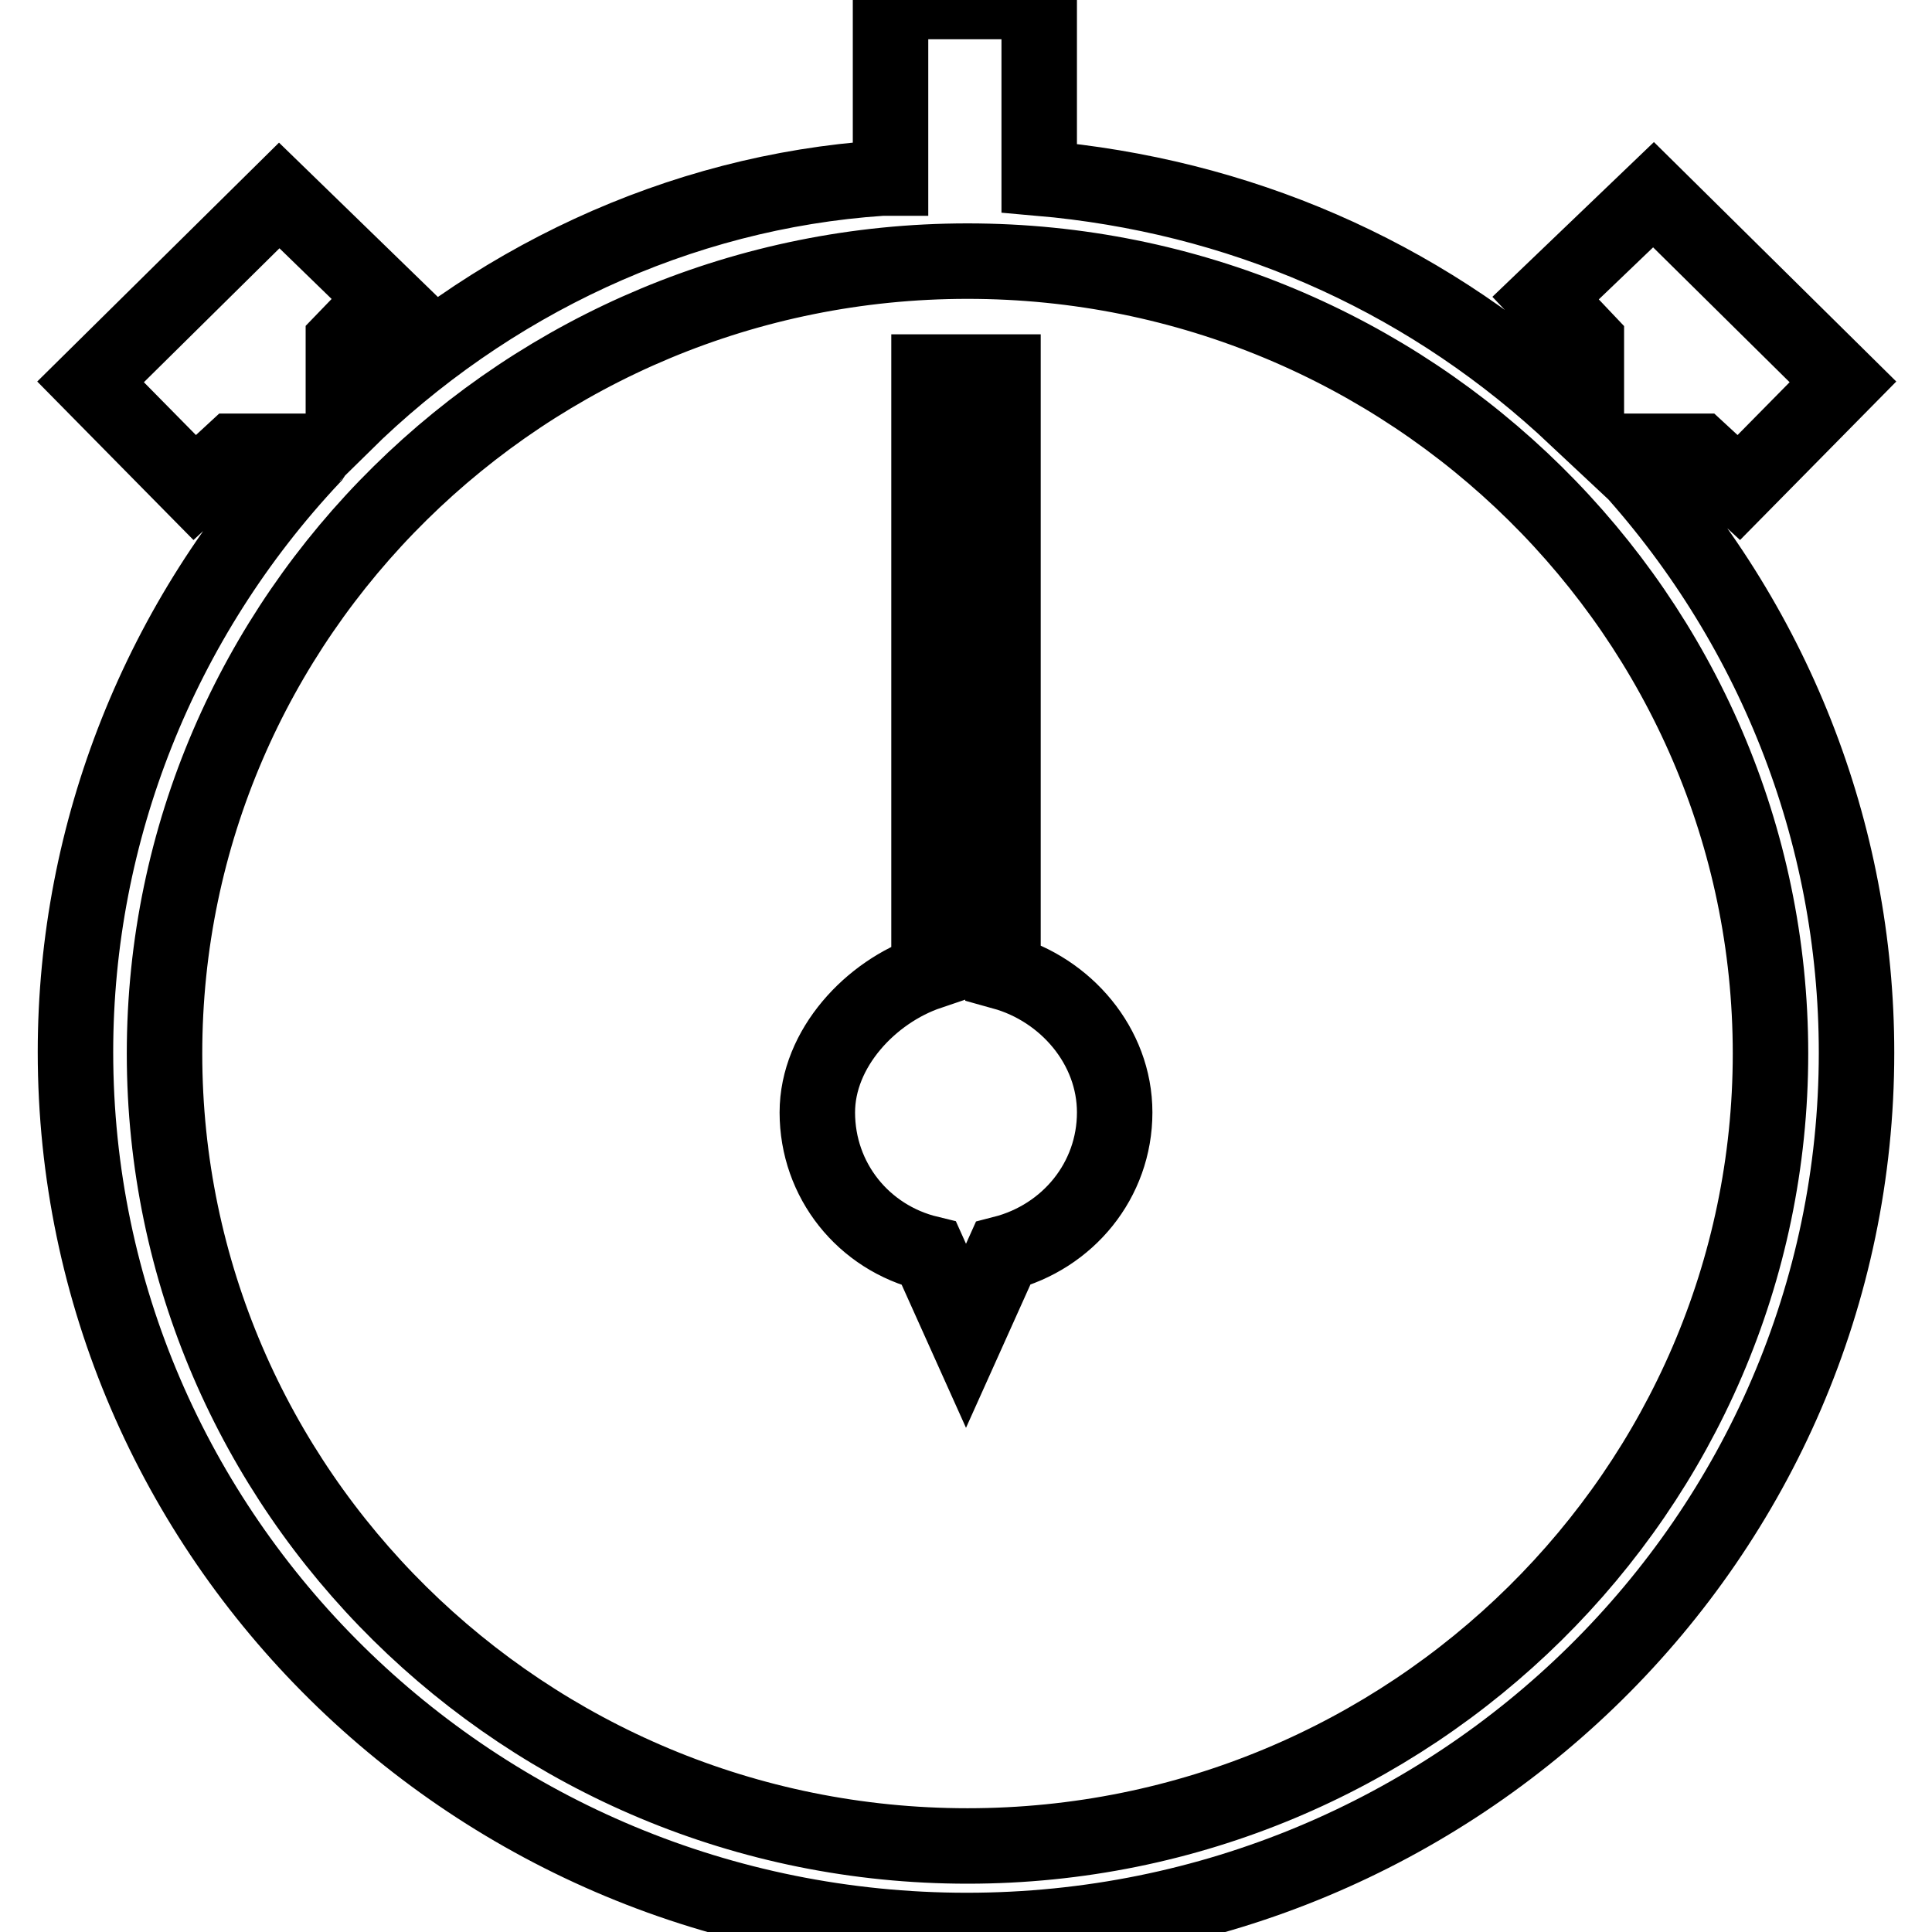 <?xml version="1.0" encoding="utf-8"?>
<!-- Svg Vector Icons : http://www.onlinewebfonts.com/icon -->
<!DOCTYPE svg PUBLIC "-//W3C//DTD SVG 1.1//EN" "http://www.w3.org/Graphics/SVG/1.1/DTD/svg11.dtd">
<svg version="1.1" xmlns="http://www.w3.org/2000/svg" xmlns:xlink="http://www.w3.org/1999/xlink" x="0px" y="0px" viewBox="0 0 256 256" enable-background="new 0 0 256 256" xml:space="preserve">
<g> <path stroke-width="10" fill-opacity="0" stroke="#000000"  d="M215,60.8l-1.1-1h11.3l5.2,4.8l13.8-14l-25.1-24.8l-14.3,13.7l5.4,5.7v11.4l-3.1-2.9 c-19.2-17.4-43-27.8-69.4-30.1V0.2h-19.7v23.4h-1.2c-26.9,1.8-52.2,13.8-71.3,32.6V45.2l5.5-5.7L37,25.9L12,50.6l13.8,14l5.2-4.8 H42c-0.2,0-0.4,0.4-0.6,0.7C21.2,82,10,110.2,10,139.4c0,64.2,52.9,116.4,118.1,116.4c65,0,117.9-52.2,117.9-116.3 C246,110.2,234.9,82.3,215,60.8z M128.2,244.6c-58.7,0-106.4-47.1-106.4-105c0-58,47.8-105,106.4-105c58.7,0,106.4,47.1,106.4,105 C234.6,197.4,186.9,244.6,128.2,244.6z M132.9,128.8V49.3h-9.8v79.5c-7.7,2.6-14.8,10.1-14.8,18.6c0,9,6.1,16.6,14.8,18.7l4.9,10.9 l0,0l4.9-10.9c8.6-2.2,14.8-9.7,14.8-18.7C147.7,138.6,141.2,131.1,132.9,128.8z"/></g>
</svg>